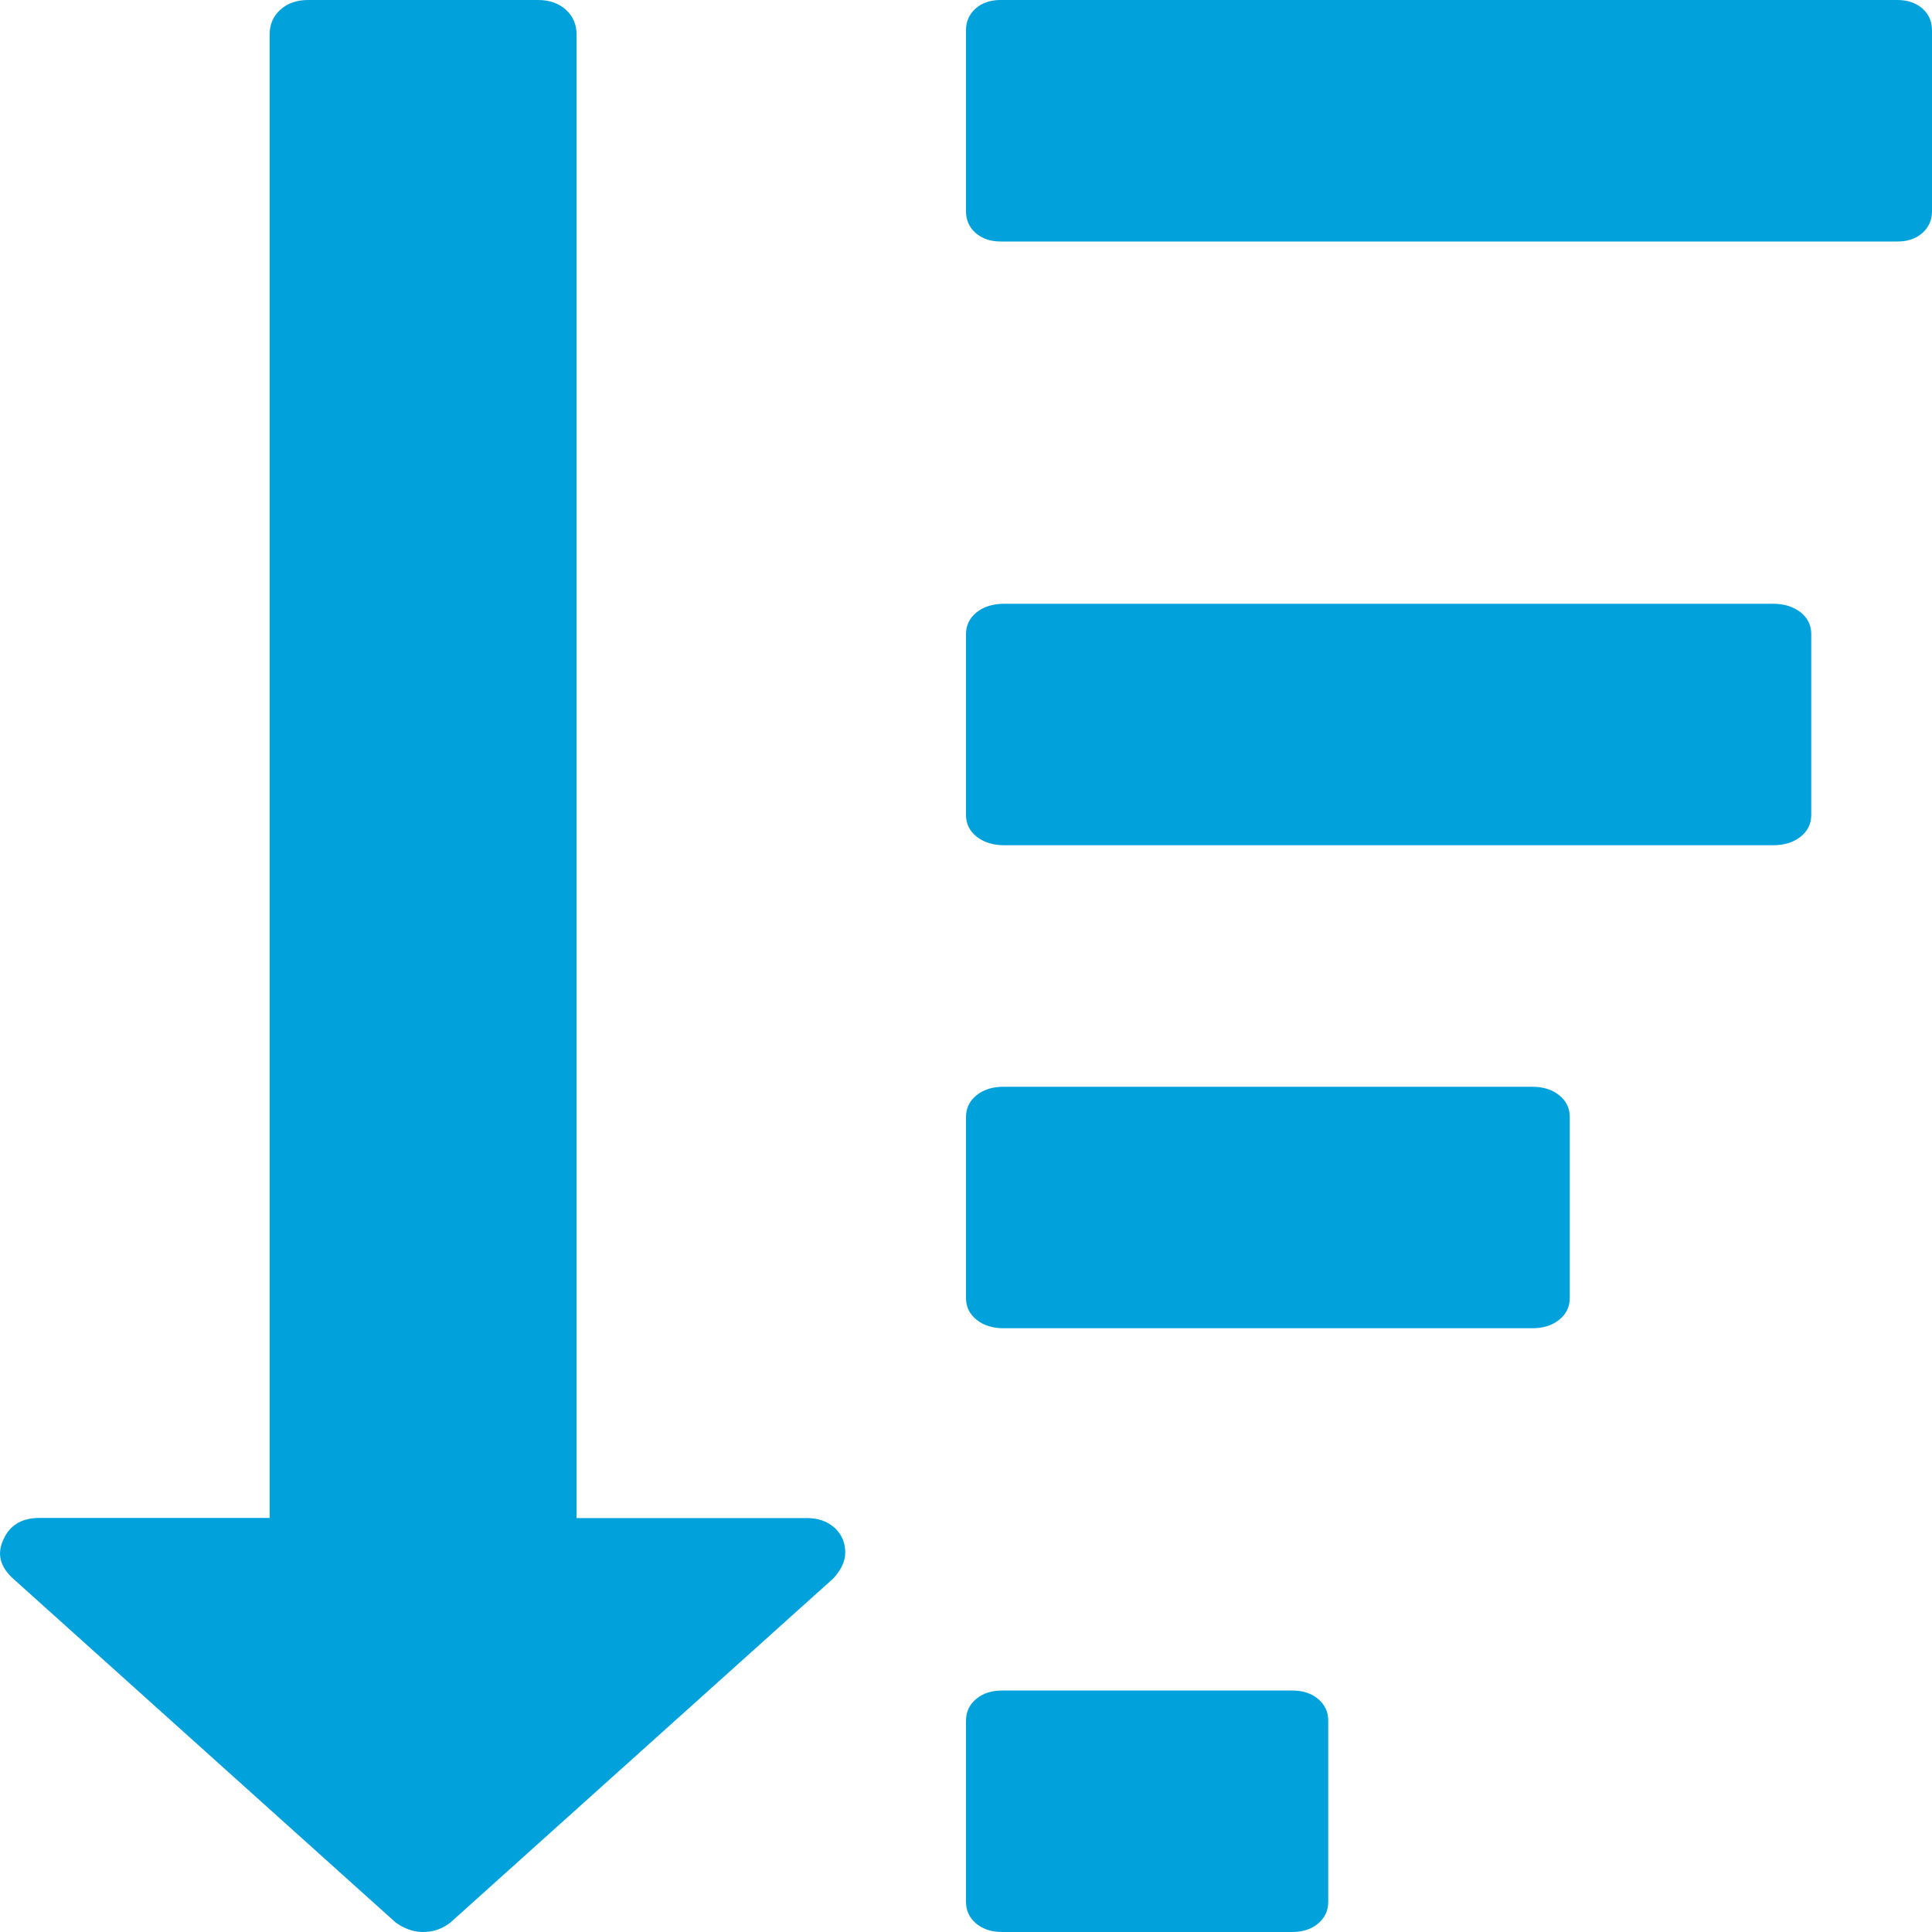 <?xml version="1.0" encoding="UTF-8" standalone="no"?>
<svg width="16px" height="16px" viewBox="0 0 16 16" version="1.1" xmlns="http://www.w3.org/2000/svg" xmlns:xlink="http://www.w3.org/1999/xlink">
    <!-- Generator: Sketch 48.2 (47327) - http://www.bohemiancoding.com/sketch -->
    <title>sort-by-attributes</title>
    <desc>Created with Sketch.</desc>
    <defs></defs>
    <g id="Valija-Detalle-Scroll" stroke="none" stroke-width="1" fill="none" fill-rule="evenodd" transform="translate(-195, -677)">
        <g id="Group-6" transform="translate(170, 664)" fill="#01A2DC" fill-rule="nonzero">
            <g id="Group-5" transform="translate(25, 9)">
                <g id="sort-by-attributes" transform="translate(0, 4)">
                    <path d="M10.7,14 L8.3,14 C8.212,14 8.141,14.023 8.084,14.07 C8.028,14.117 8,14.177 8,14.25 L8,15.75 C8,15.823 8.028,15.883 8.084,15.93 C8.141,15.977 8.212,16 8.3,16 L10.7,16 C10.788,16 10.86,15.977 10.916,15.93 C10.972,15.883 11,15.823 11,15.75 L11,14.25 C11,14.177 10.972,14.117 10.916,14.07 C10.86,14.023 10.788,14 10.7,14 Z" id="Shape"></path>
                    <path d="M6.682,12.572 L4.775,12.572 L4.775,0.286 C4.775,0.202 4.745,0.134 4.686,0.08 C4.626,0.027 4.55,0 4.457,0 L2.55,0 C2.458,0 2.381,0.027 2.322,0.08 C2.262,0.134 2.233,0.202 2.233,0.286 L2.233,12.571 L0.326,12.571 C0.18,12.571 0.081,12.631 0.028,12.75 C-0.025,12.863 -0.002,12.967 0.097,13.063 L3.275,15.92 C3.348,15.973 3.424,16 3.504,16 C3.59,16 3.666,15.973 3.732,15.92 L6.901,13.072 C6.967,13 7,12.929 7,12.858 C7,12.774 6.97,12.706 6.911,12.652 C6.851,12.598 6.775,12.572 6.682,12.572 Z" id="Shape"></path>
                    <path d="M12.688,9 L8.312,9 C8.221,9 8.146,9.023 8.088,9.07 C8.029,9.117 8,9.177 8,9.25 L8,10.75 C8,10.823 8.029,10.883 8.088,10.93 C8.146,10.977 8.221,11 8.312,11 L12.688,11 C12.779,11 12.854,10.977 12.912,10.93 C12.971,10.883 13,10.823 13,10.75 L13,9.25 C13,9.177 12.971,9.117 12.912,9.07 C12.854,9.023 12.779,9 12.688,9 Z" id="Shape"></path>
                    <path d="M15.92,0.07 C15.866,0.024 15.798,0 15.714,0 L8.286,0 C8.202,0 8.134,0.023 8.08,0.07 C8.027,0.117 8,0.177 8,0.25 L8,1.75 C8,1.823 8.027,1.883 8.08,1.93 C8.134,1.976 8.202,2 8.286,2 L15.714,2 C15.798,2 15.866,1.977 15.92,1.93 C15.973,1.883 16,1.823 16,1.75 L16,0.25 C16,0.177 15.973,0.117 15.92,0.07 Z" id="Shape"></path>
                    <path d="M14.682,5 L8.318,5 C8.225,5 8.149,5.023 8.089,5.07 C8.03,5.117 8,5.177 8,5.25 L8,6.75 C8,6.823 8.03,6.883 8.089,6.93 C8.149,6.976 8.225,7 8.318,7 L14.682,7 C14.775,7 14.851,6.977 14.911,6.93 C14.97,6.883 15,6.823 15,6.75 L15,5.25 C15,5.177 14.97,5.117 14.911,5.07 C14.851,5.024 14.775,5 14.682,5 Z" id="Shape"></path>
                </g>
            </g>
        </g>
    </g>
</svg>